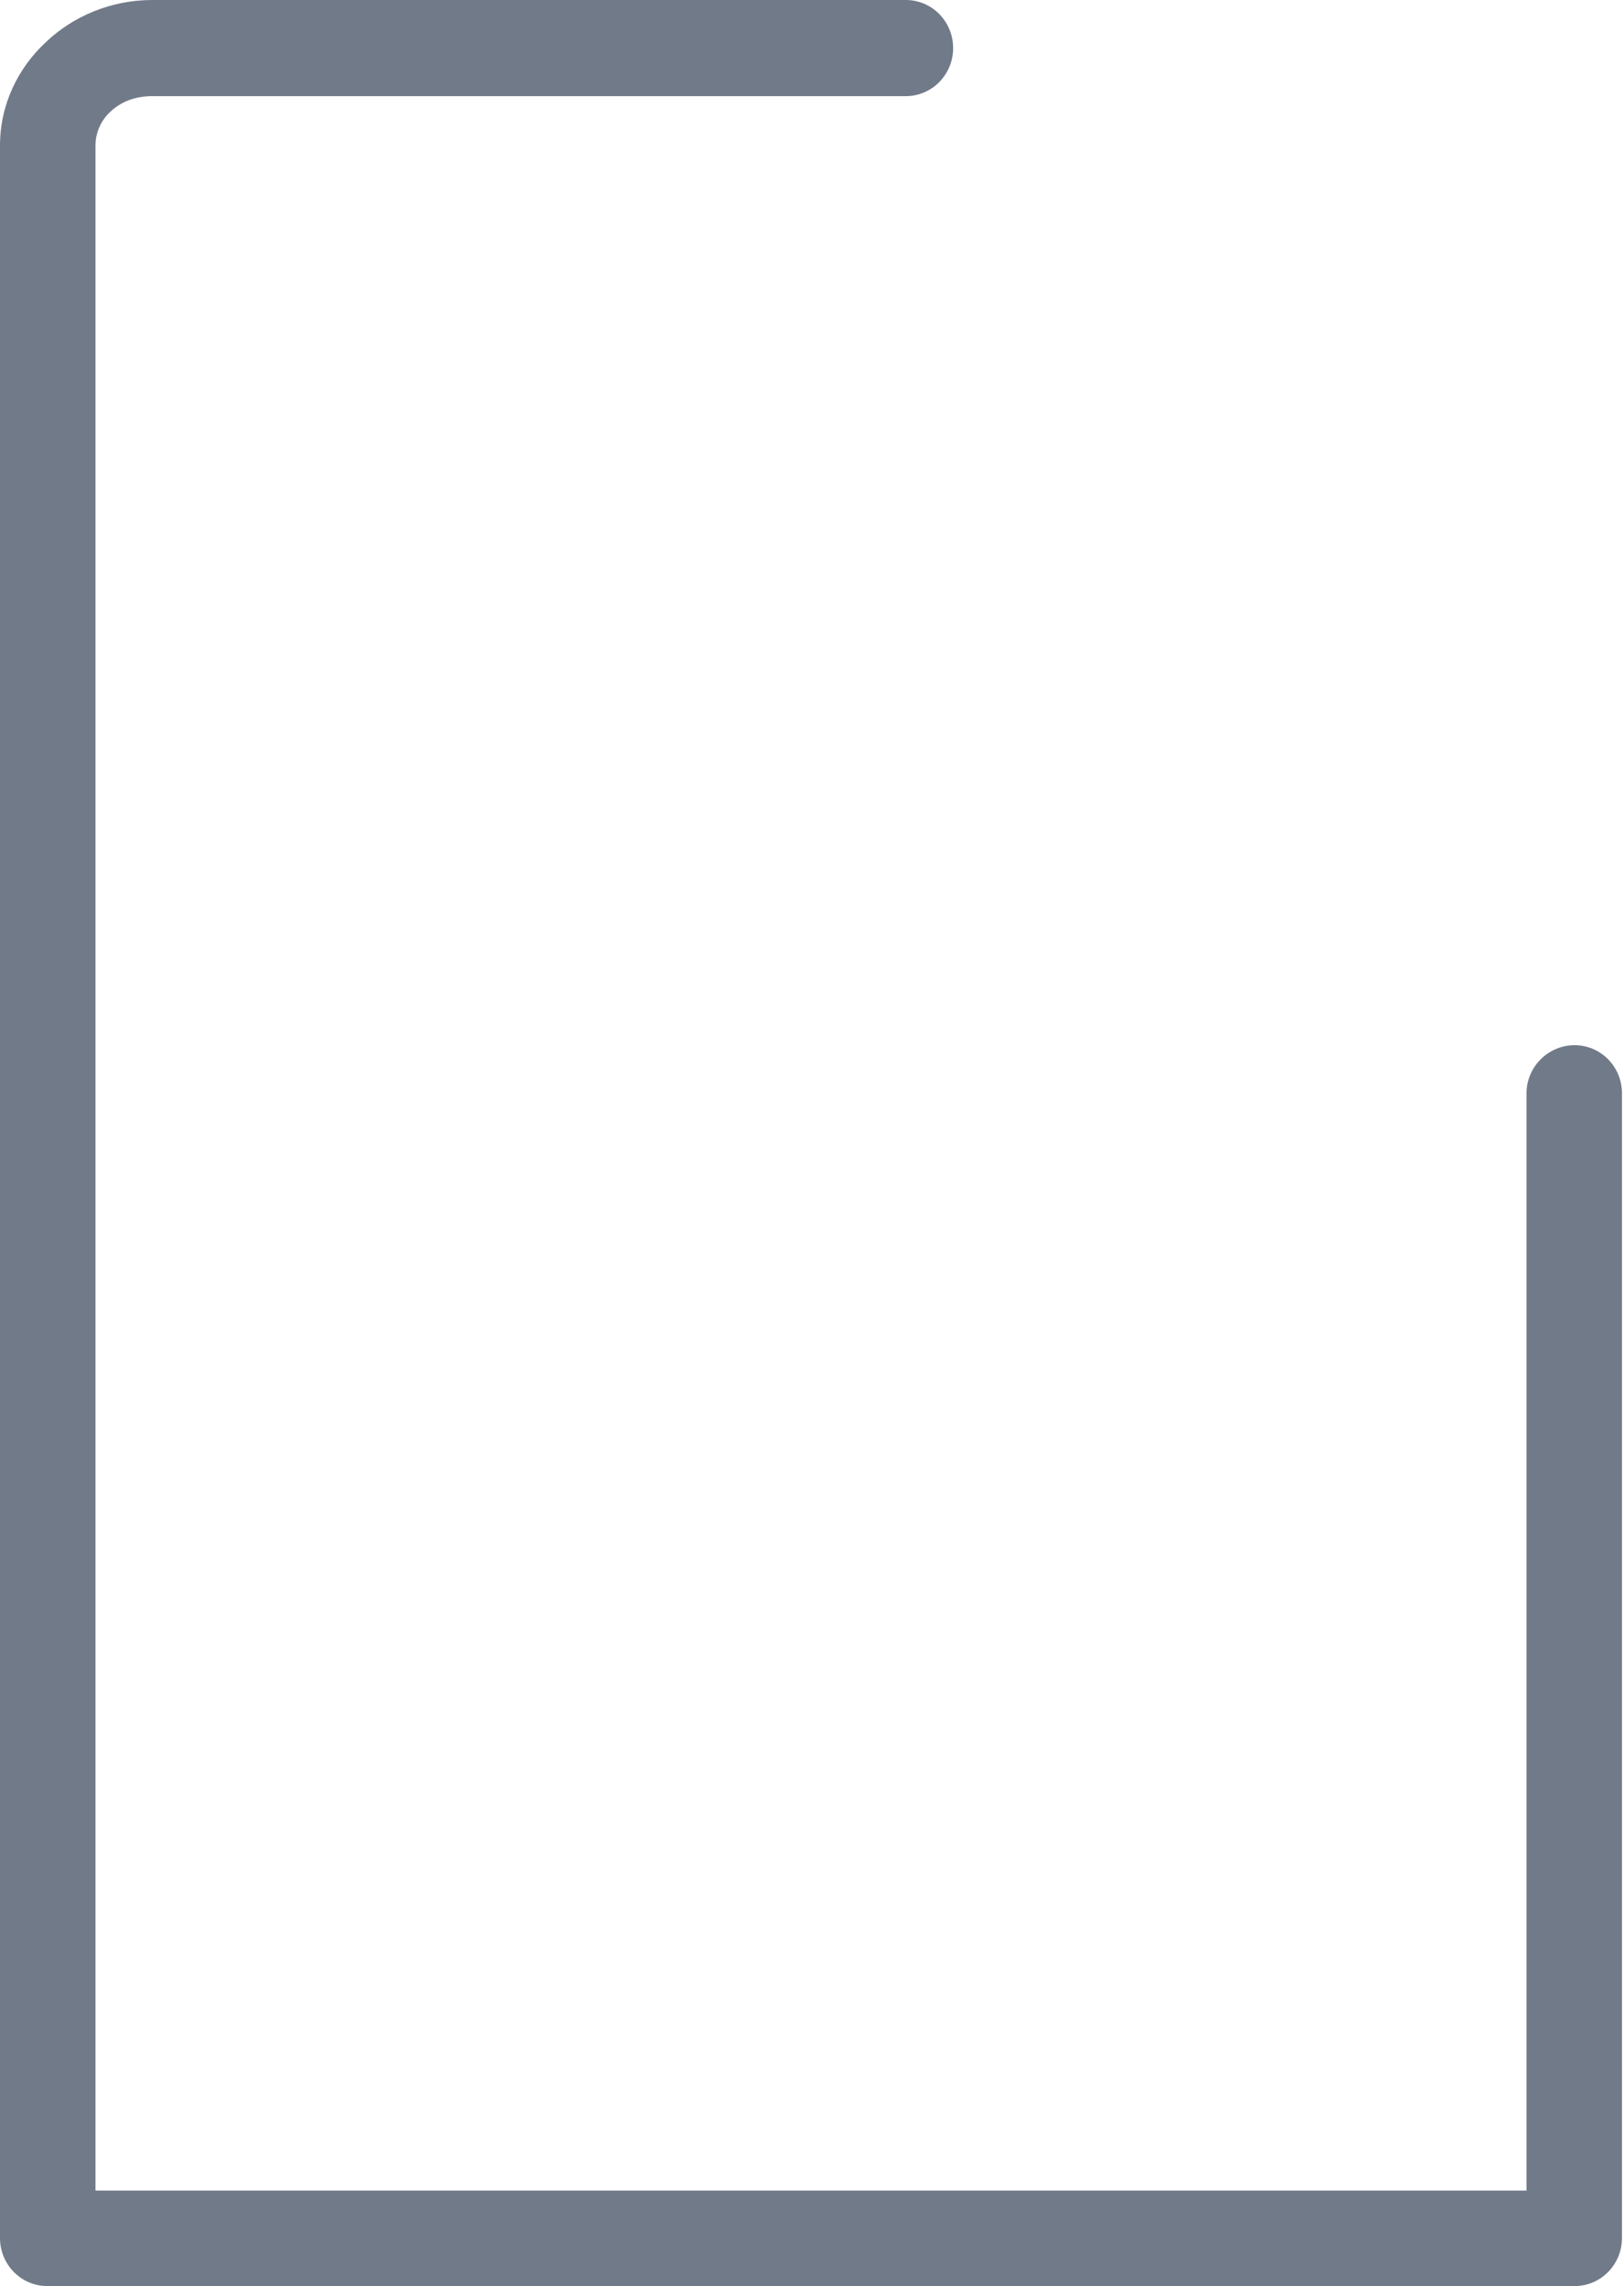 <?xml version="1.0" encoding="UTF-8"?> <svg xmlns="http://www.w3.org/2000/svg" width="157" height="221" viewBox="0 0 157 221" fill="none"> <path d="M147.576 105.69C147.576 103.137 149.669 101.042 152.222 101.042C154.775 101.042 156.803 103.137 156.803 105.69V216.354C156.803 218.907 154.773 221 152.222 221H4.581C2.028 221 0 218.907 0 216.354V14.072C0 10.145 1.702 6.609 4.452 4.058C7.069 1.57 10.735 0 14.726 0H87.562C90.115 0 92.144 2.093 92.144 4.648C92.144 7.201 90.113 9.294 87.562 9.294H14.726C13.089 9.294 11.715 9.819 10.67 10.799C9.754 11.648 9.229 12.827 9.229 14.072V211.771H147.578V105.69H147.576Z" fill="#717A89"></path> </svg> 